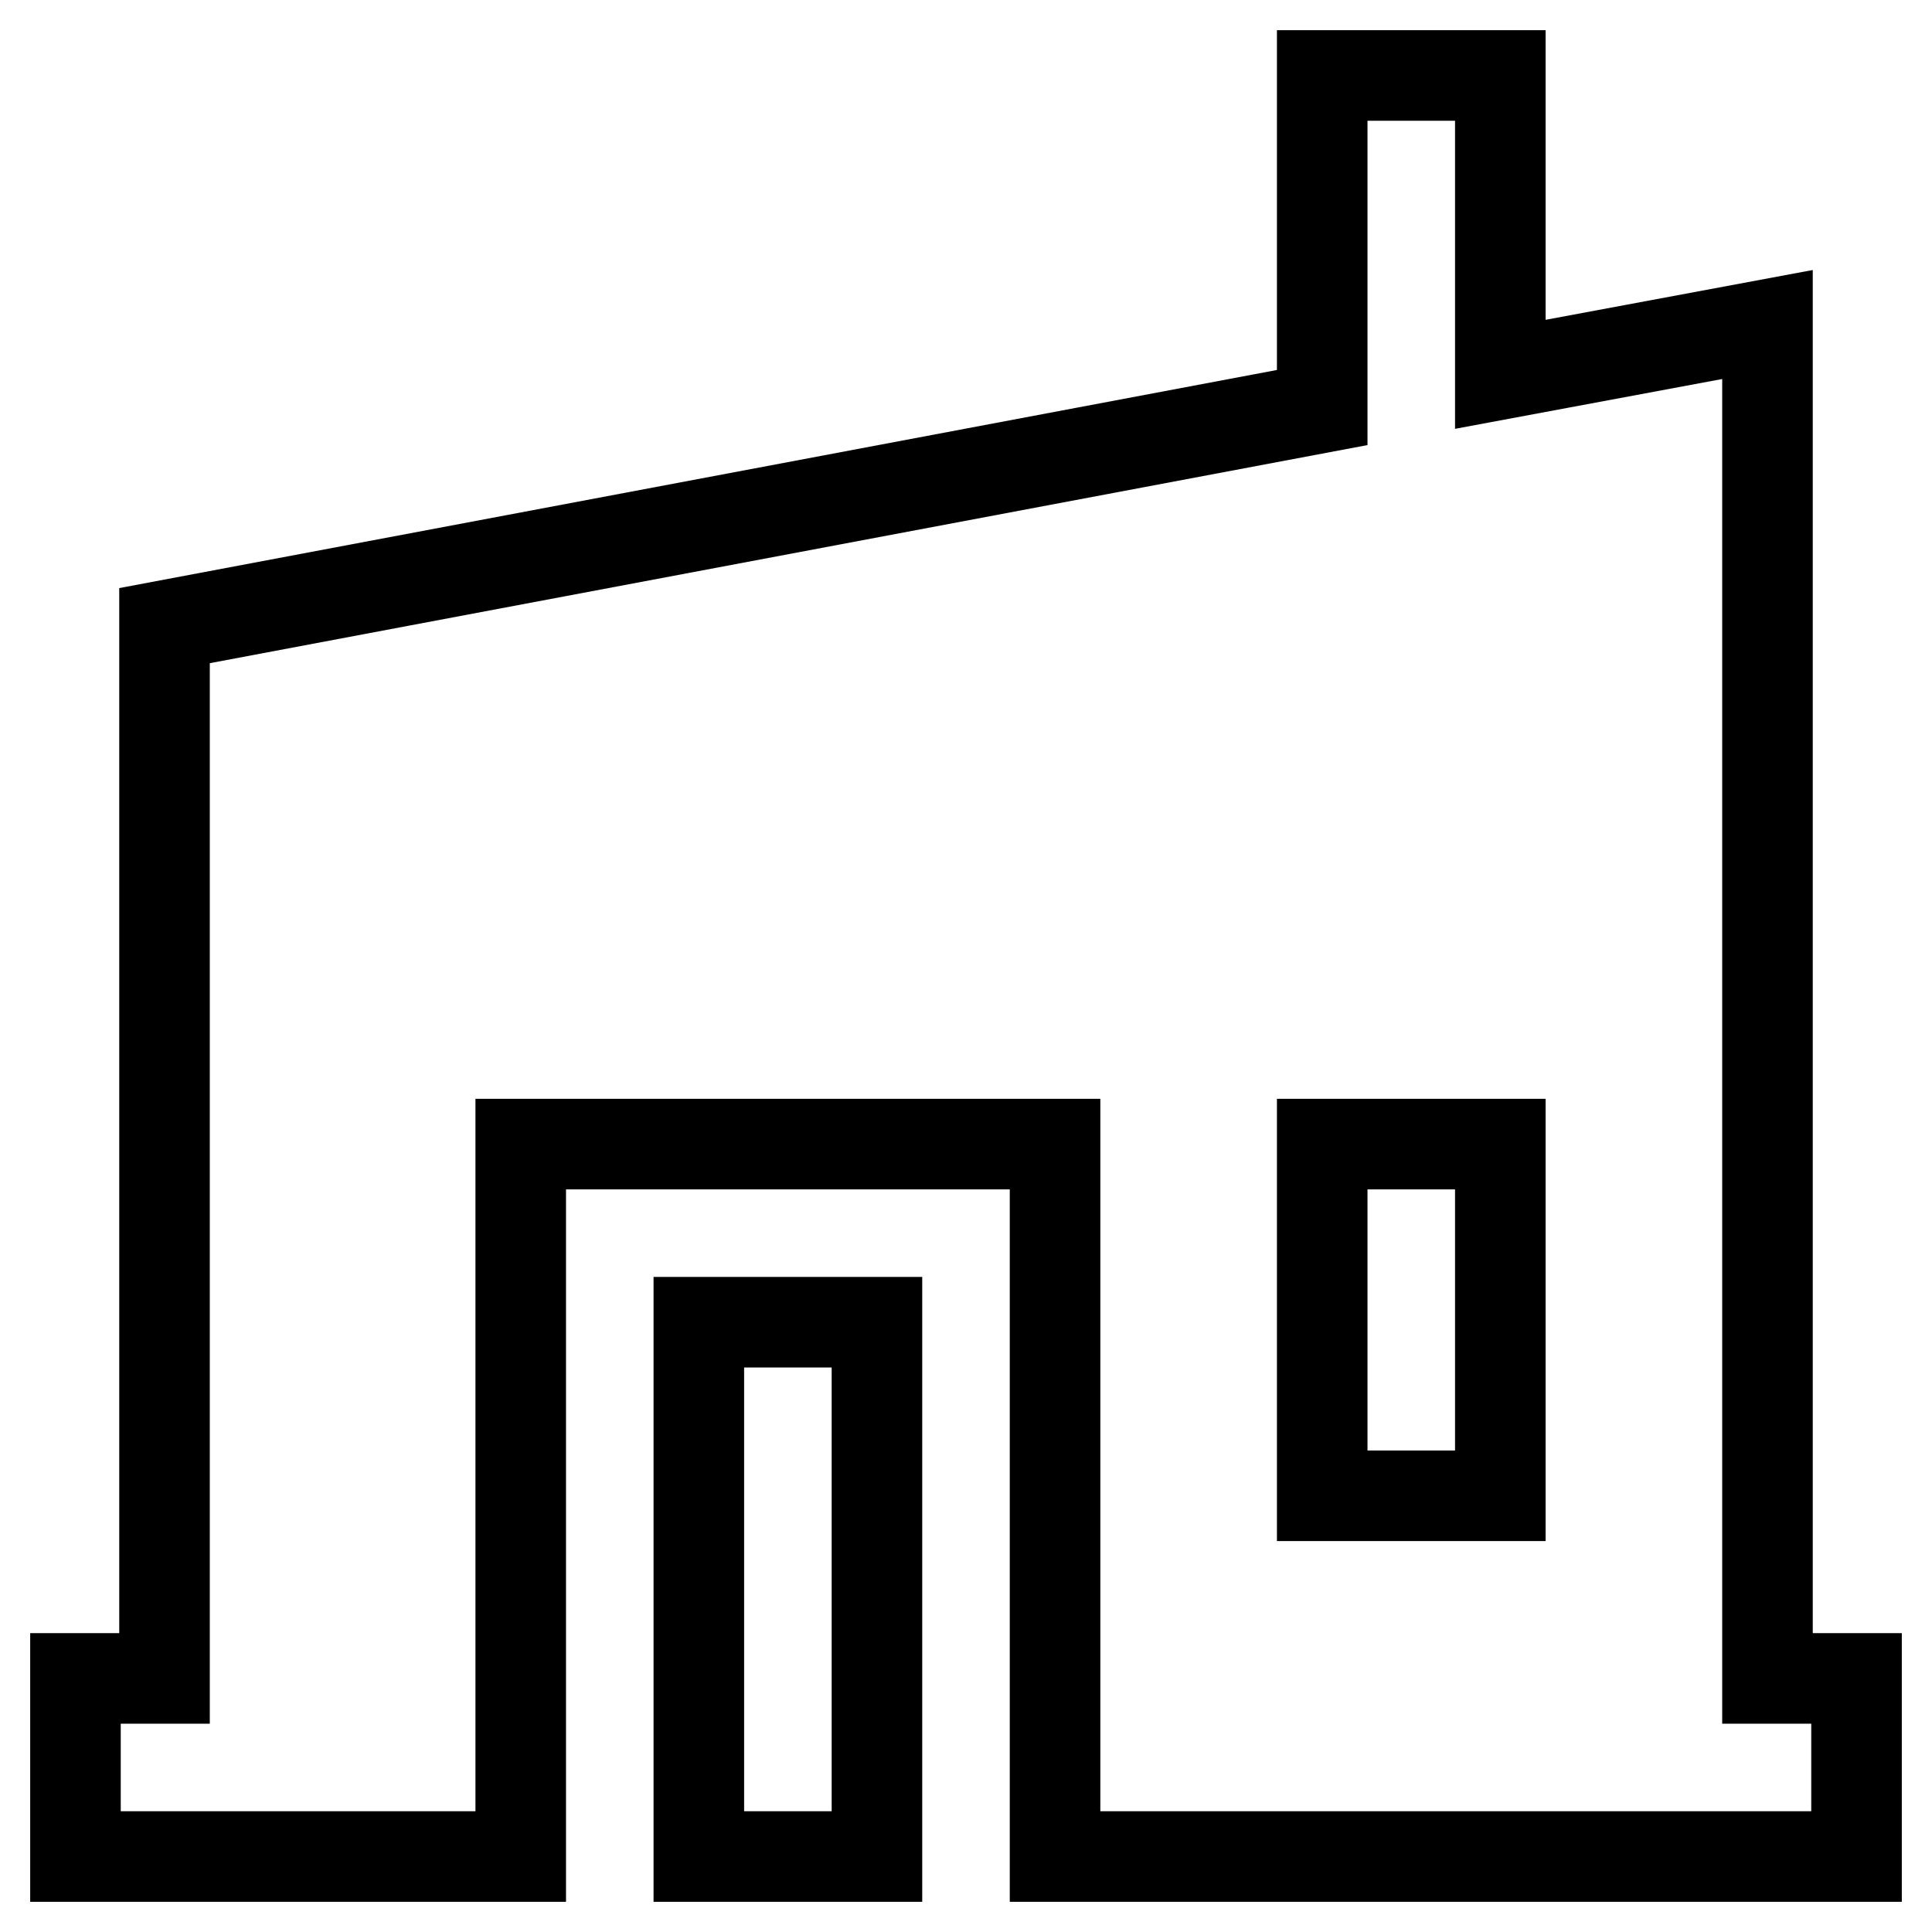 <?xml version="1.0" encoding="utf-8"?>
<!-- Svg Vector Icons : http://www.onlinewebfonts.com/icon -->
<!DOCTYPE svg PUBLIC "-//W3C//DTD SVG 1.1//EN" "http://www.w3.org/Graphics/SVG/1.1/DTD/svg11.dtd">
<svg version="1.1" xmlns="http://www.w3.org/2000/svg" xmlns:xlink="http://www.w3.org/1999/xlink" x="0px" y="0px" viewBox="0 0 256 256" enable-background="new 0 0 256 256" xml:space="preserve">
<g> <path stroke-width="12" fill-opacity="0" stroke="#000000"  d="M92.6,175.2h23.6V246H92.6V175.2z M234.2,222.4V43l-35.4,6.6V10h-23.6v44L21.8,82.9v139.5H10V246h59v-94.4 h70.8V246H246v-23.6H234.2z M198.8,198.2h-23.6v-46.6h23.6V198.2z"/></g>
</svg>